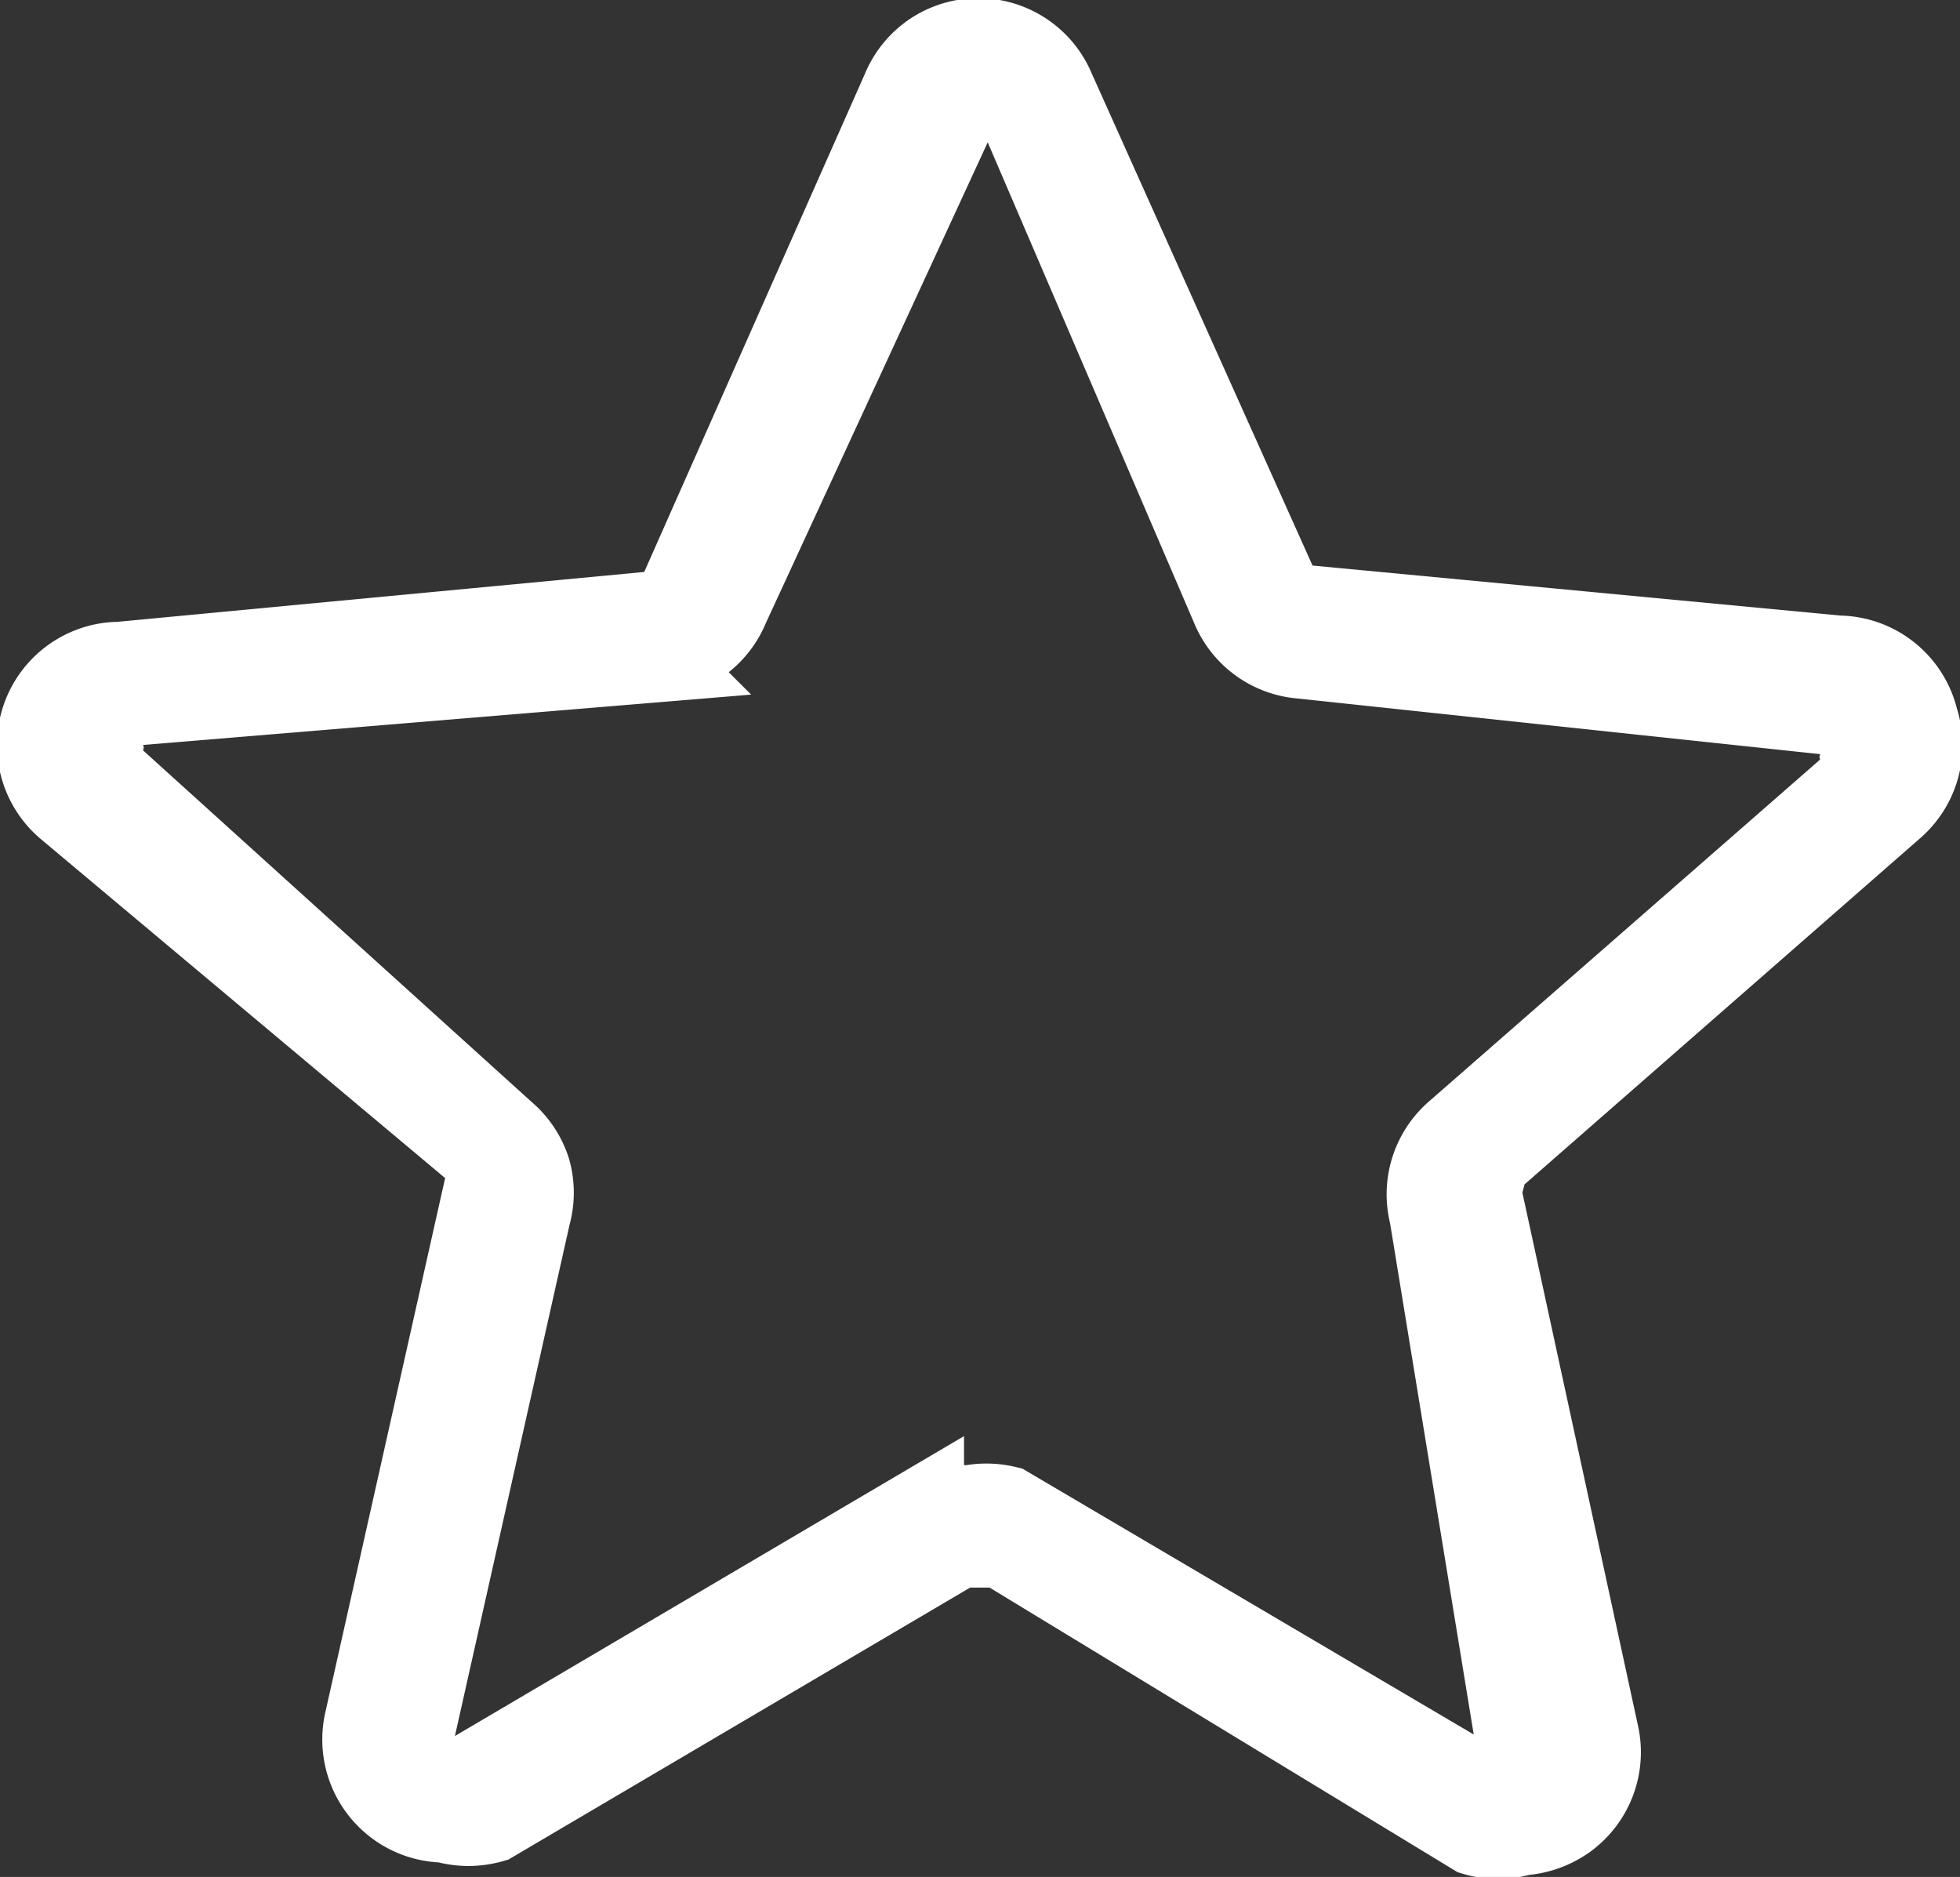<svg xmlns="http://www.w3.org/2000/svg" viewBox="0 0 6.13 5.87"><rect x="0" y="0" width="6.13" height="5.87" fill="#333333" stroke="none"/><defs><style>.cls-1{fill:#fff;stroke:#fff;stroke-miterlimit:10;stroke-width:0.25px;fill-rule:evenodd;}</style></defs><title>Asset 3</title><g id="Layer_2" data-name="Layer 2"><g id="_ÎÓÈ_1" data-name="—ÎÓÈ 1"><path class="cls-1" d="M.37,2.07l1.69-.16h0l.06,0,0-.05L2.82.28a.26.26,0,0,1,.1-.12h0a.26.26,0,0,1,.38.12L4,1.84l0,.05.06,0,1.69.16h0A.26.26,0,0,1,6,2.25H6a.26.26,0,0,1-.08.28L4.64,3.65a.12.12,0,0,0,0,.05.12.12,0,0,0,0,.06L5,5.42a.26.26,0,0,1-.1.27.27.27,0,0,1-.14.05.26.26,0,0,1-.15,0L3.13,4.84l-.06,0h0L3,4.84l-1.46.86a.27.27,0,0,1-.15,0,.26.26,0,0,1-.25-.32l.37-1.65h0a.12.12,0,0,0,0-.11L.21,2.53a.26.26,0,0,1,.15-.46Zm1.7,0L.38,2.21l-.06,0a.12.12,0,0,0,0,.06.12.12,0,0,0,0,.07.12.12,0,0,0,0,.06L1.58,3.54a.26.26,0,0,1,.08.12.26.26,0,0,1,0,.14h0L1.29,5.45a.12.12,0,0,0,0,.12l.07,0,.07,0,1.46-.86a.26.26,0,0,1,.13,0h0a.27.27,0,0,1,.13,0l1.46.86.07,0,.06,0a.12.12,0,0,0,0-.05.12.12,0,0,0,0-.07L4.47,3.8a.26.26,0,0,1,.08-.26L5.82,2.43a.12.12,0,0,0,0-.06.12.12,0,0,0,0-.07h0a.12.12,0,0,0,0-.06l-.06,0h0L4.07,2.06a.26.26,0,0,1-.22-.16L3.18.34a.12.12,0,0,0,0-.05l-.07,0L3,.29H3A.12.12,0,0,0,3,.34L2.28,1.9a.26.26,0,0,1-.22.16Z"/></g></g></svg>